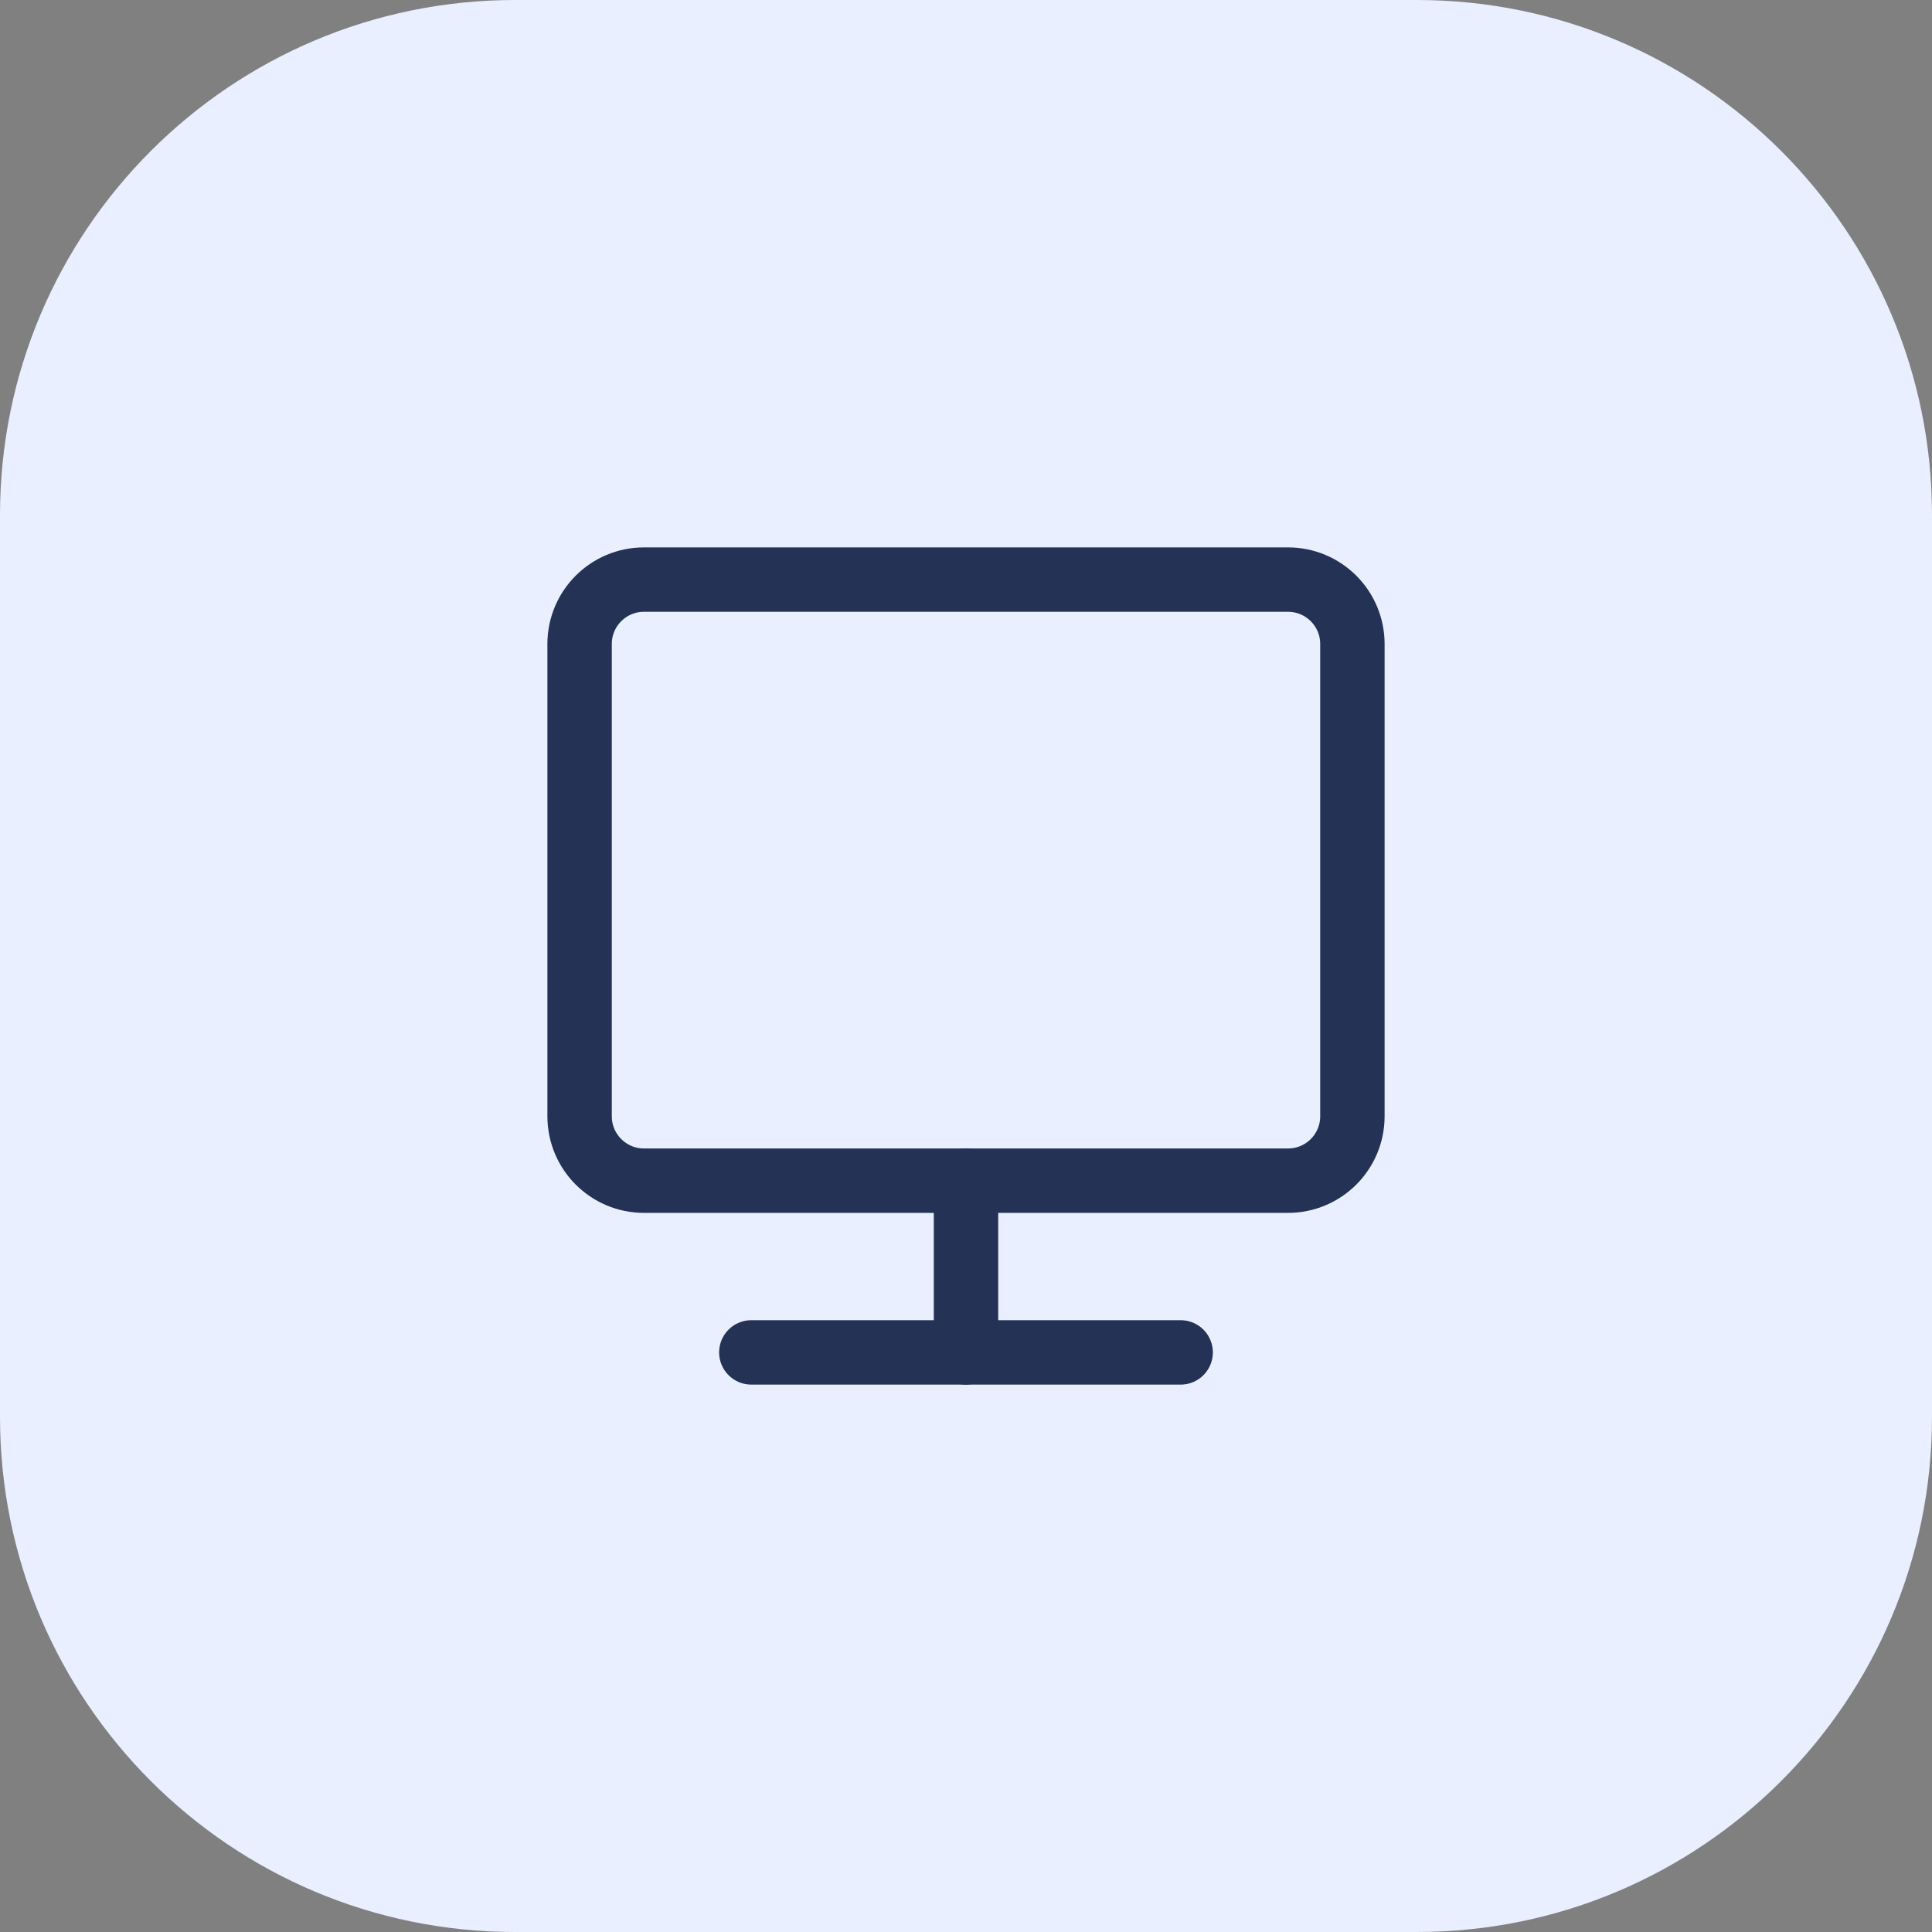 <svg width="60" height="60" viewBox="0 0 60 60" fill="none" xmlns="http://www.w3.org/2000/svg">
<rect x="0" y="0" width="60" height="60" fill="#808080" stroke="none"/>
<path d="M0 16C0 7.163 7.163 0 16 0H44C52.837 0 60 7.163 60 16V44C60 52.837 52.837 60 44 60H16C7.163 60 0 52.837 0 44V16Z" fill="#E9EFFF"/>
<path d="M40 18H20C18.895 18 18 18.895 18 20V34.667C18 35.771 18.895 36.667 20 36.667H40C41.105 36.667 42 35.771 42 34.667V20C42 18.895 41.105 18 40 18Z" stroke="#233255" stroke-width="2" stroke-linejoin="round"/>
<path d="M23.333 42H36.666" stroke="#233255" stroke-width="2" stroke-linecap="round" stroke-linejoin="round"/>
<path d="M30 36.667V42" stroke="#233255" stroke-width="2" stroke-linecap="round" stroke-linejoin="round"/>
</svg>
